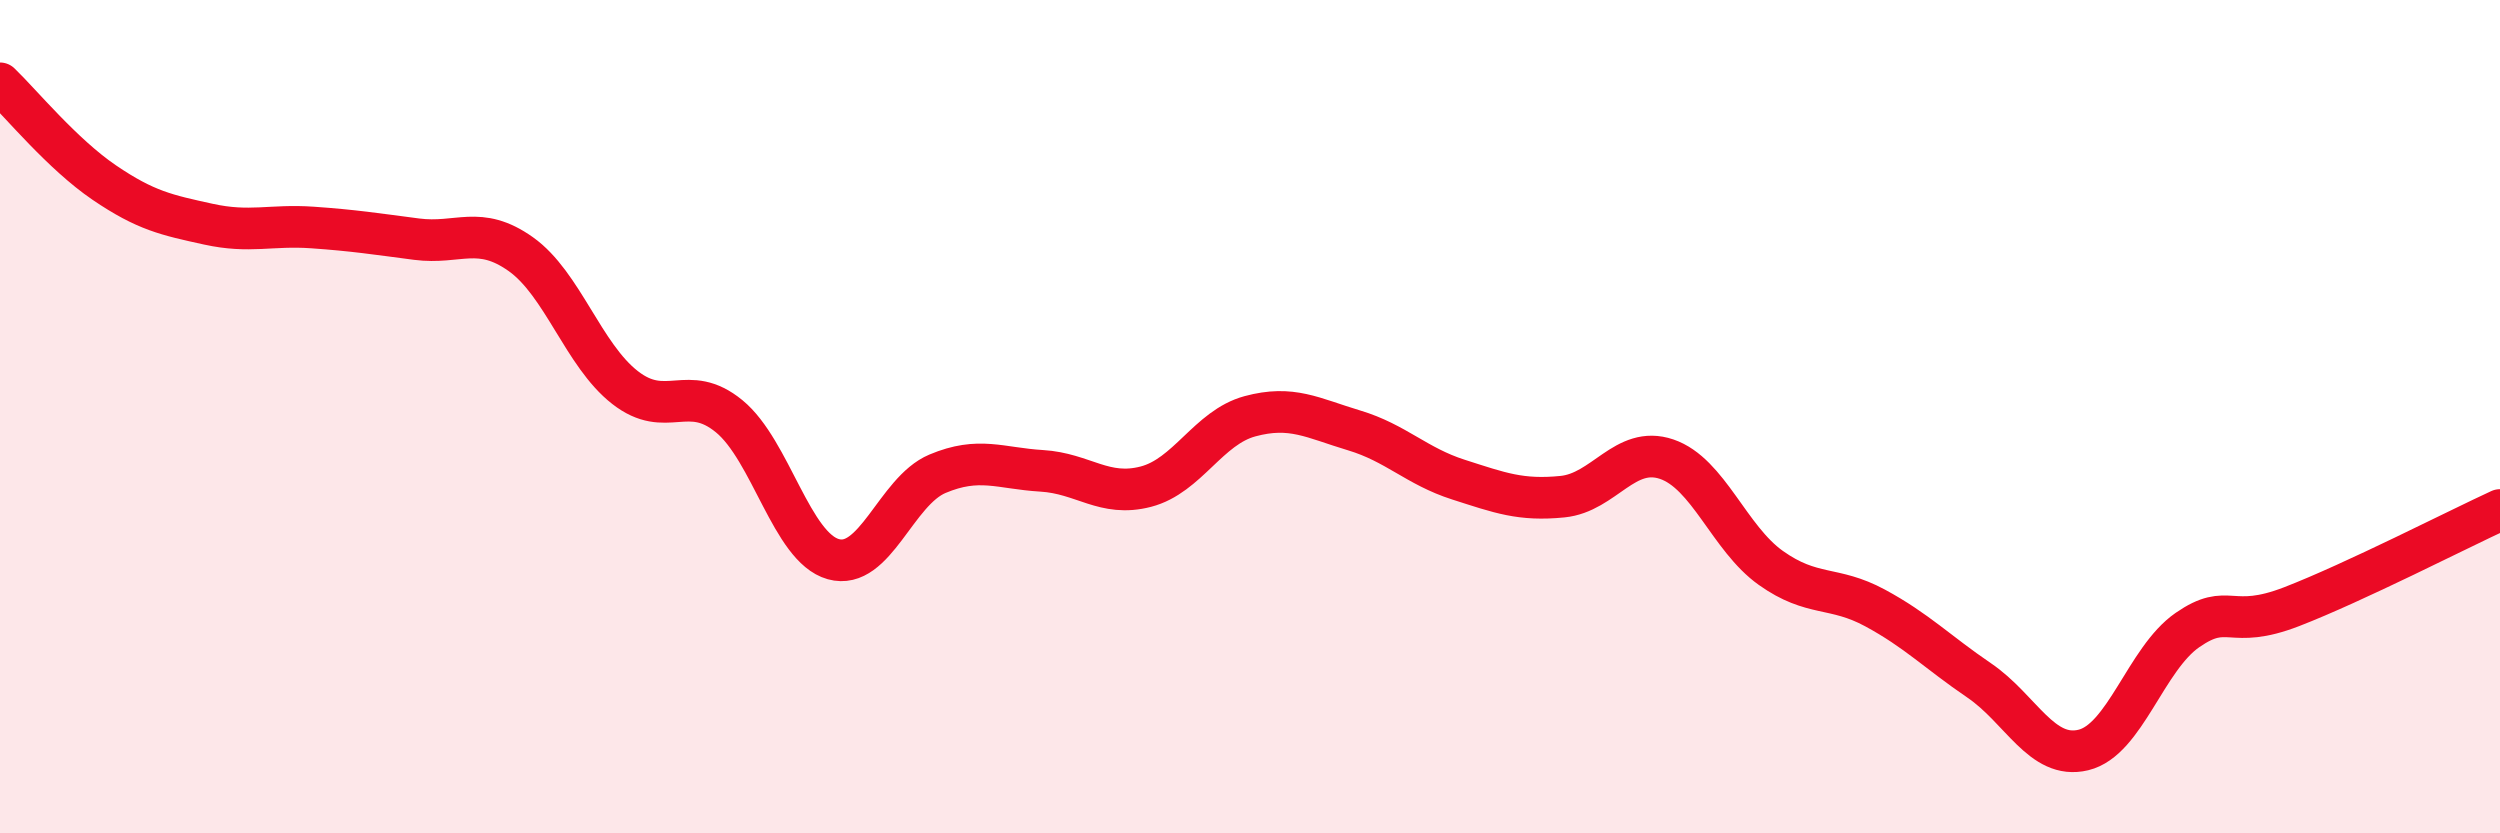 
    <svg width="60" height="20" viewBox="0 0 60 20" xmlns="http://www.w3.org/2000/svg">
      <path
        d="M 0,2 C 0.5,2.48 1.5,3.7 2.5,4.38 C 3.5,5.06 4,5.16 5,5.38 C 6,5.6 6.5,5.39 7.5,5.46 C 8.5,5.53 9,5.61 10,5.74 C 11,5.87 11.5,5.39 12.5,6.1 C 13.5,6.81 14,8.52 15,9.3 C 16,10.08 16.5,9.17 17.5,9.99 C 18.5,10.81 19,13.14 20,13.42 C 21,13.7 21.5,11.79 22.5,11.37 C 23.5,10.95 24,11.24 25,11.3 C 26,11.36 26.5,11.94 27.5,11.68 C 28.5,11.42 29,10.26 30,9.99 C 31,9.72 31.5,10.03 32.5,10.33 C 33.5,10.63 34,11.19 35,11.51 C 36,11.83 36.5,12.02 37.5,11.92 C 38.5,11.82 39,10.68 40,11.02 C 41,11.36 41.5,12.92 42.5,13.63 C 43.5,14.34 44,14.05 45,14.59 C 46,15.13 46.5,15.65 47.5,16.33 C 48.5,17.01 49,18.24 50,18 C 51,17.76 51.5,15.81 52.5,15.12 C 53.5,14.43 53.5,15.14 55,14.56 C 56.5,13.98 59,12.7 60,12.24L60 20L0 20Z"
        fill="#EB0A25"
        opacity="0.1"
        stroke-linecap="round"
        stroke-linejoin="round"
      />
      <path
        d="M 0,2 C 0.5,2.48 1.5,3.7 2.5,4.38 C 3.5,5.06 4,5.16 5,5.38 C 6,5.6 6.5,5.39 7.5,5.46 C 8.5,5.53 9,5.61 10,5.74 C 11,5.87 11.5,5.39 12.5,6.1 C 13.5,6.81 14,8.52 15,9.3 C 16,10.08 16.5,9.17 17.5,9.99 C 18.5,10.81 19,13.14 20,13.42 C 21,13.7 21.5,11.79 22.5,11.37 C 23.5,10.95 24,11.24 25,11.3 C 26,11.36 26.5,11.94 27.5,11.68 C 28.5,11.42 29,10.26 30,9.99 C 31,9.72 31.5,10.03 32.5,10.33 C 33.5,10.63 34,11.19 35,11.51 C 36,11.83 36.5,12.02 37.5,11.92 C 38.5,11.82 39,10.68 40,11.02 C 41,11.36 41.5,12.92 42.5,13.63 C 43.5,14.34 44,14.05 45,14.59 C 46,15.13 46.5,15.65 47.5,16.33 C 48.5,17.01 49,18.24 50,18 C 51,17.76 51.5,15.81 52.5,15.12 C 53.5,14.43 53.5,15.14 55,14.56 C 56.5,13.98 59,12.7 60,12.24"
        stroke="#EB0A25"
        stroke-width="1"
        fill="none"
        stroke-linecap="round"
        stroke-linejoin="round"
      />
    </svg>
  